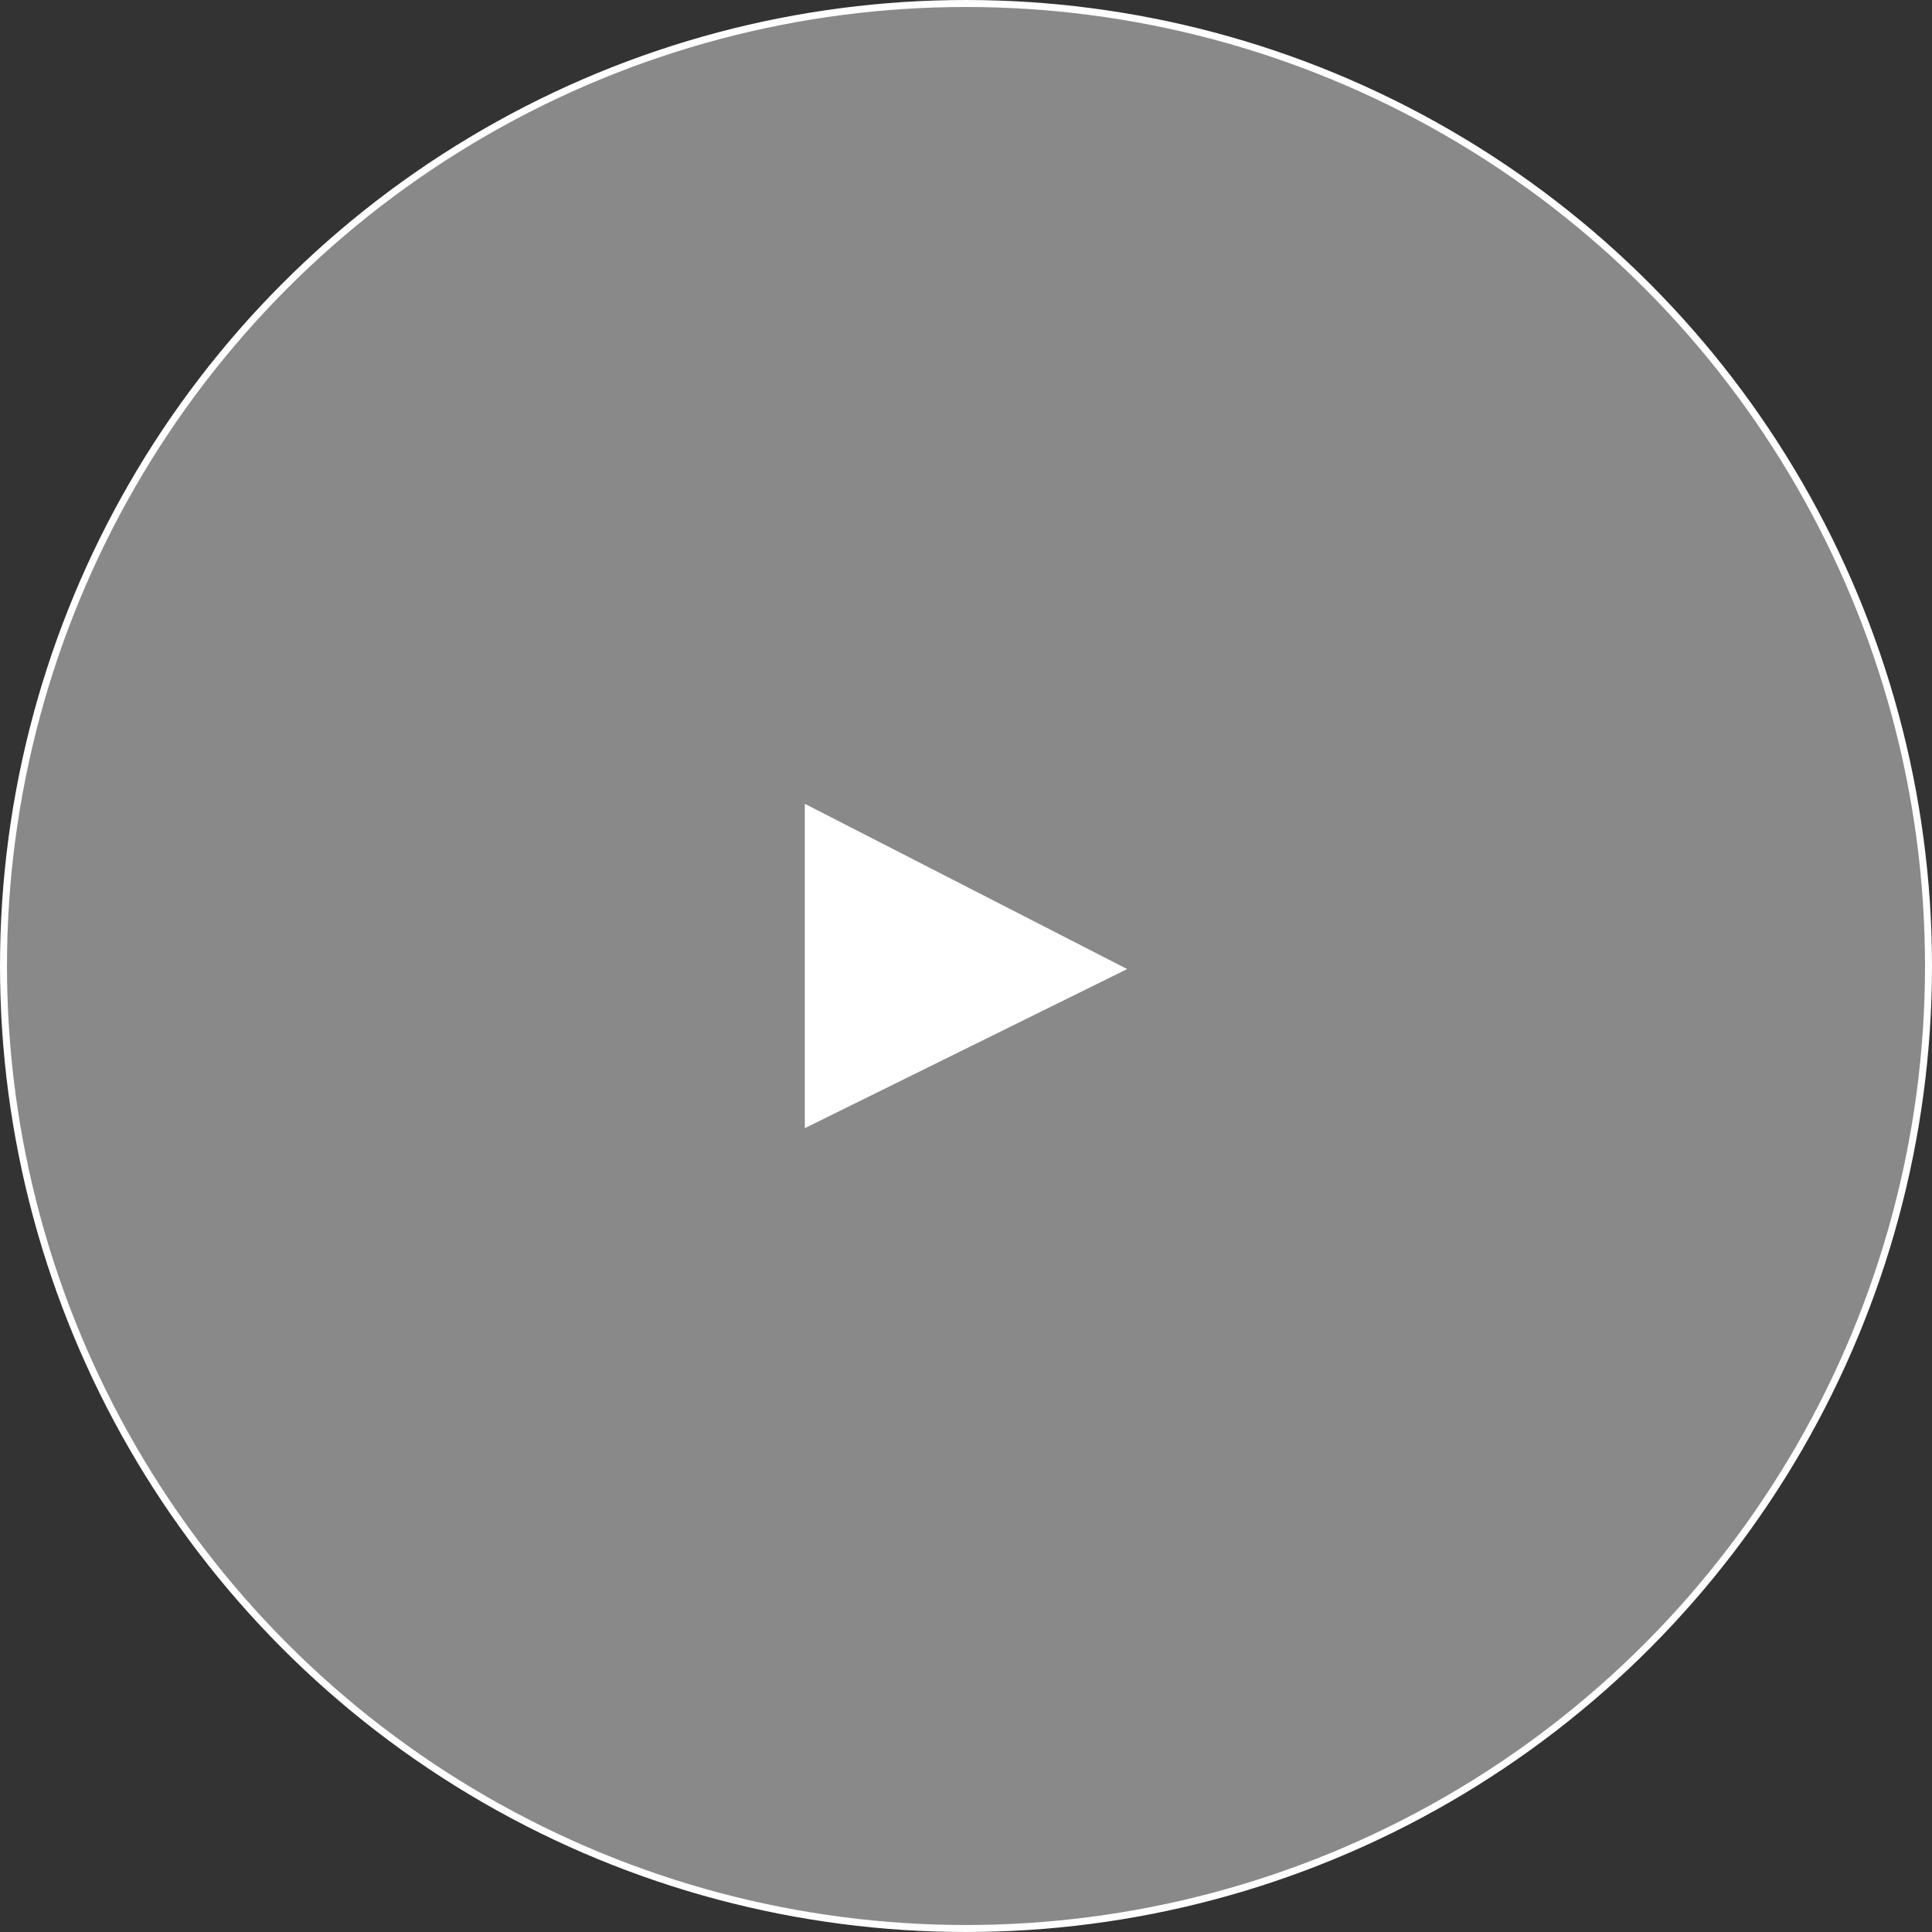 <?xml version="1.0" encoding="UTF-8" standalone="no"?>
<!-- Created with Inkscape (http://www.inkscape.org/) -->

<svg
   width="146.43mm"
   height="146.43mm"
   viewBox="0 0 146.43 146.43"
   version="1.1"
   id="svg242"
   xml:space="preserve"
   inkscape:version="1.2.2 (b0a8486541, 2022-12-01)"
   sodipodi:docname="play.svg"
   xmlns:inkscape="http://www.inkscape.org/namespaces/inkscape"
   xmlns:sodipodi="http://sodipodi.sourceforge.net/DTD/sodipodi-0.dtd"
   xmlns="http://www.w3.org/2000/svg"
   xmlns:svg="http://www.w3.org/2000/svg"><rect x="0" y="0" width="146.43" height="146.43" fill="#333333" stroke="none"/><sodipodi:namedview
     id="namedview244"
     pagecolor="#ffffff"
     bordercolor="#000000"
     borderopacity="0.25"
     inkscape:showpageshadow="2"
     inkscape:pageopacity="0.0"
     inkscape:pagecheckerboard="0"
     inkscape:deskcolor="#d1d1d1"
     inkscape:document-units="mm"
     showgrid="true"
     inkscape:zoom="0.49449362"
     inkscape:cx="131.4476"
     inkscape:cy="633.98189"
     inkscape:window-width="1854"
     inkscape:window-height="1011"
     inkscape:window-x="0"
     inkscape:window-y="0"
     inkscape:window-maximized="1"
     inkscape:current-layer="layer1"><inkscape:grid
       type="xygrid"
       id="grid2289"
       originx="-406.406"
       originy="27.93" /></sodipodi:namedview><defs
     id="defs239" /><g
     inkscape:label="Layer 1"
     inkscape:groupmode="layer"
     id="layer1"
     transform="translate(-662.847,128.296)"><circle
       style="fill:#ffffff;fill-opacity:0.425;stroke:#ffffff;stroke-width:0.529;stroke-opacity:0.995"
       id="path481"
       cx="736.062"
       cy="-55.081"
       r="72.95" /><path
       style="fill:#ffffff;fill-opacity:1;stroke:#ffffff;stroke-width:0.265;stroke-opacity:1"
       d="m 723.979,-67.157 v 24.154 l 24.005,-11.849 z"
       id="path2283" /></g></svg>
